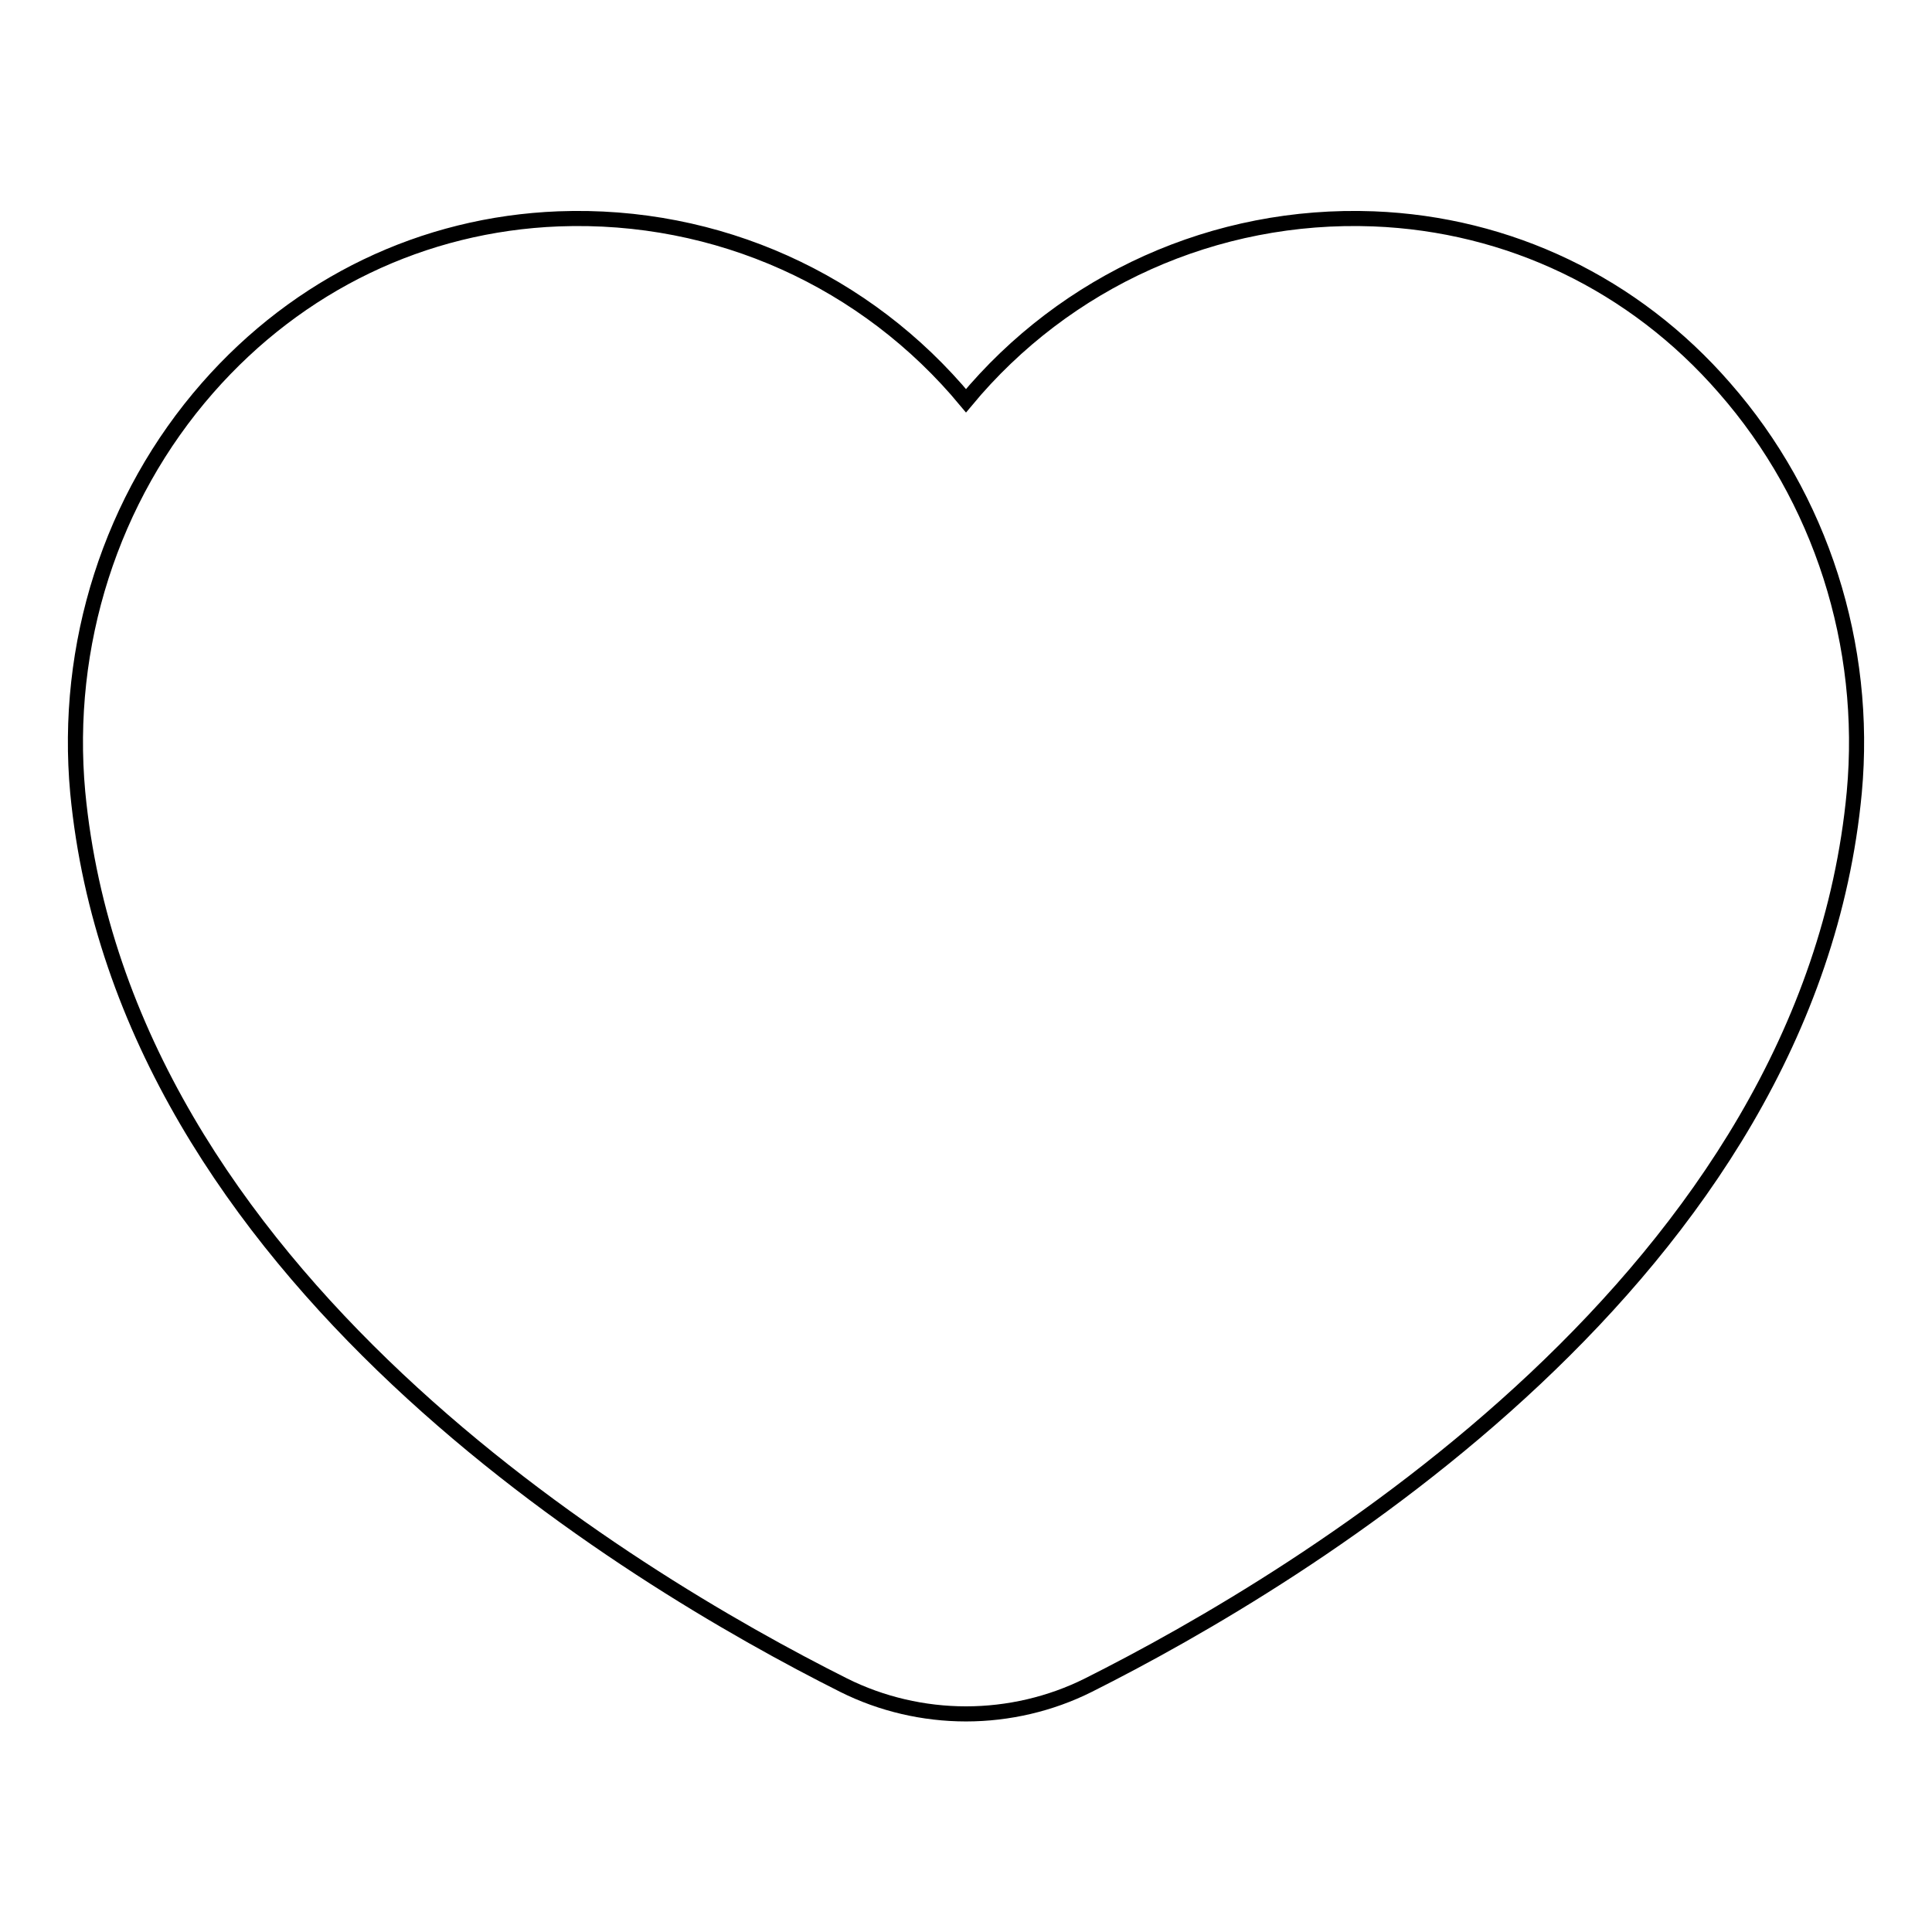 <?xml version="1.0" encoding="utf-8"?>
<!-- Svg Vector Icons : http://www.onlinewebfonts.com/icon -->
<!DOCTYPE svg PUBLIC "-//W3C//DTD SVG 1.1//EN" "http://www.w3.org/Graphics/SVG/1.1/DTD/svg11.dtd">
<svg version="1.1" xmlns="http://www.w3.org/2000/svg" xmlns:xlink="http://www.w3.org/1999/xlink" x="0px" y="0px" viewBox="0 0 256 256" enable-background="new 0 0 256 256" xml:space="preserve">
<g> <path stroke-width="2" fill-opacity="0" stroke="#000000"  d="M128,227.1c-5.6,0-11.2-1.3-16.2-3.8C83.3,209,16.4,168.9,10.3,105c-1.8-19.5,4.4-39,17.2-53.6 C39.6,37.6,56.1,29.7,74,29c21.1-0.8,40.8,8.2,54,24.1c13.2-15.9,33-24.9,54-24.1c17.9,0.7,34.5,8.6,46.5,22.4 c12.8,14.6,19,34.1,17.2,53.6c-6,63.8-73,104-101.5,118.3C139.2,225.8,133.6,227.1,128,227.1L128,227.1z"/></g>
</svg>